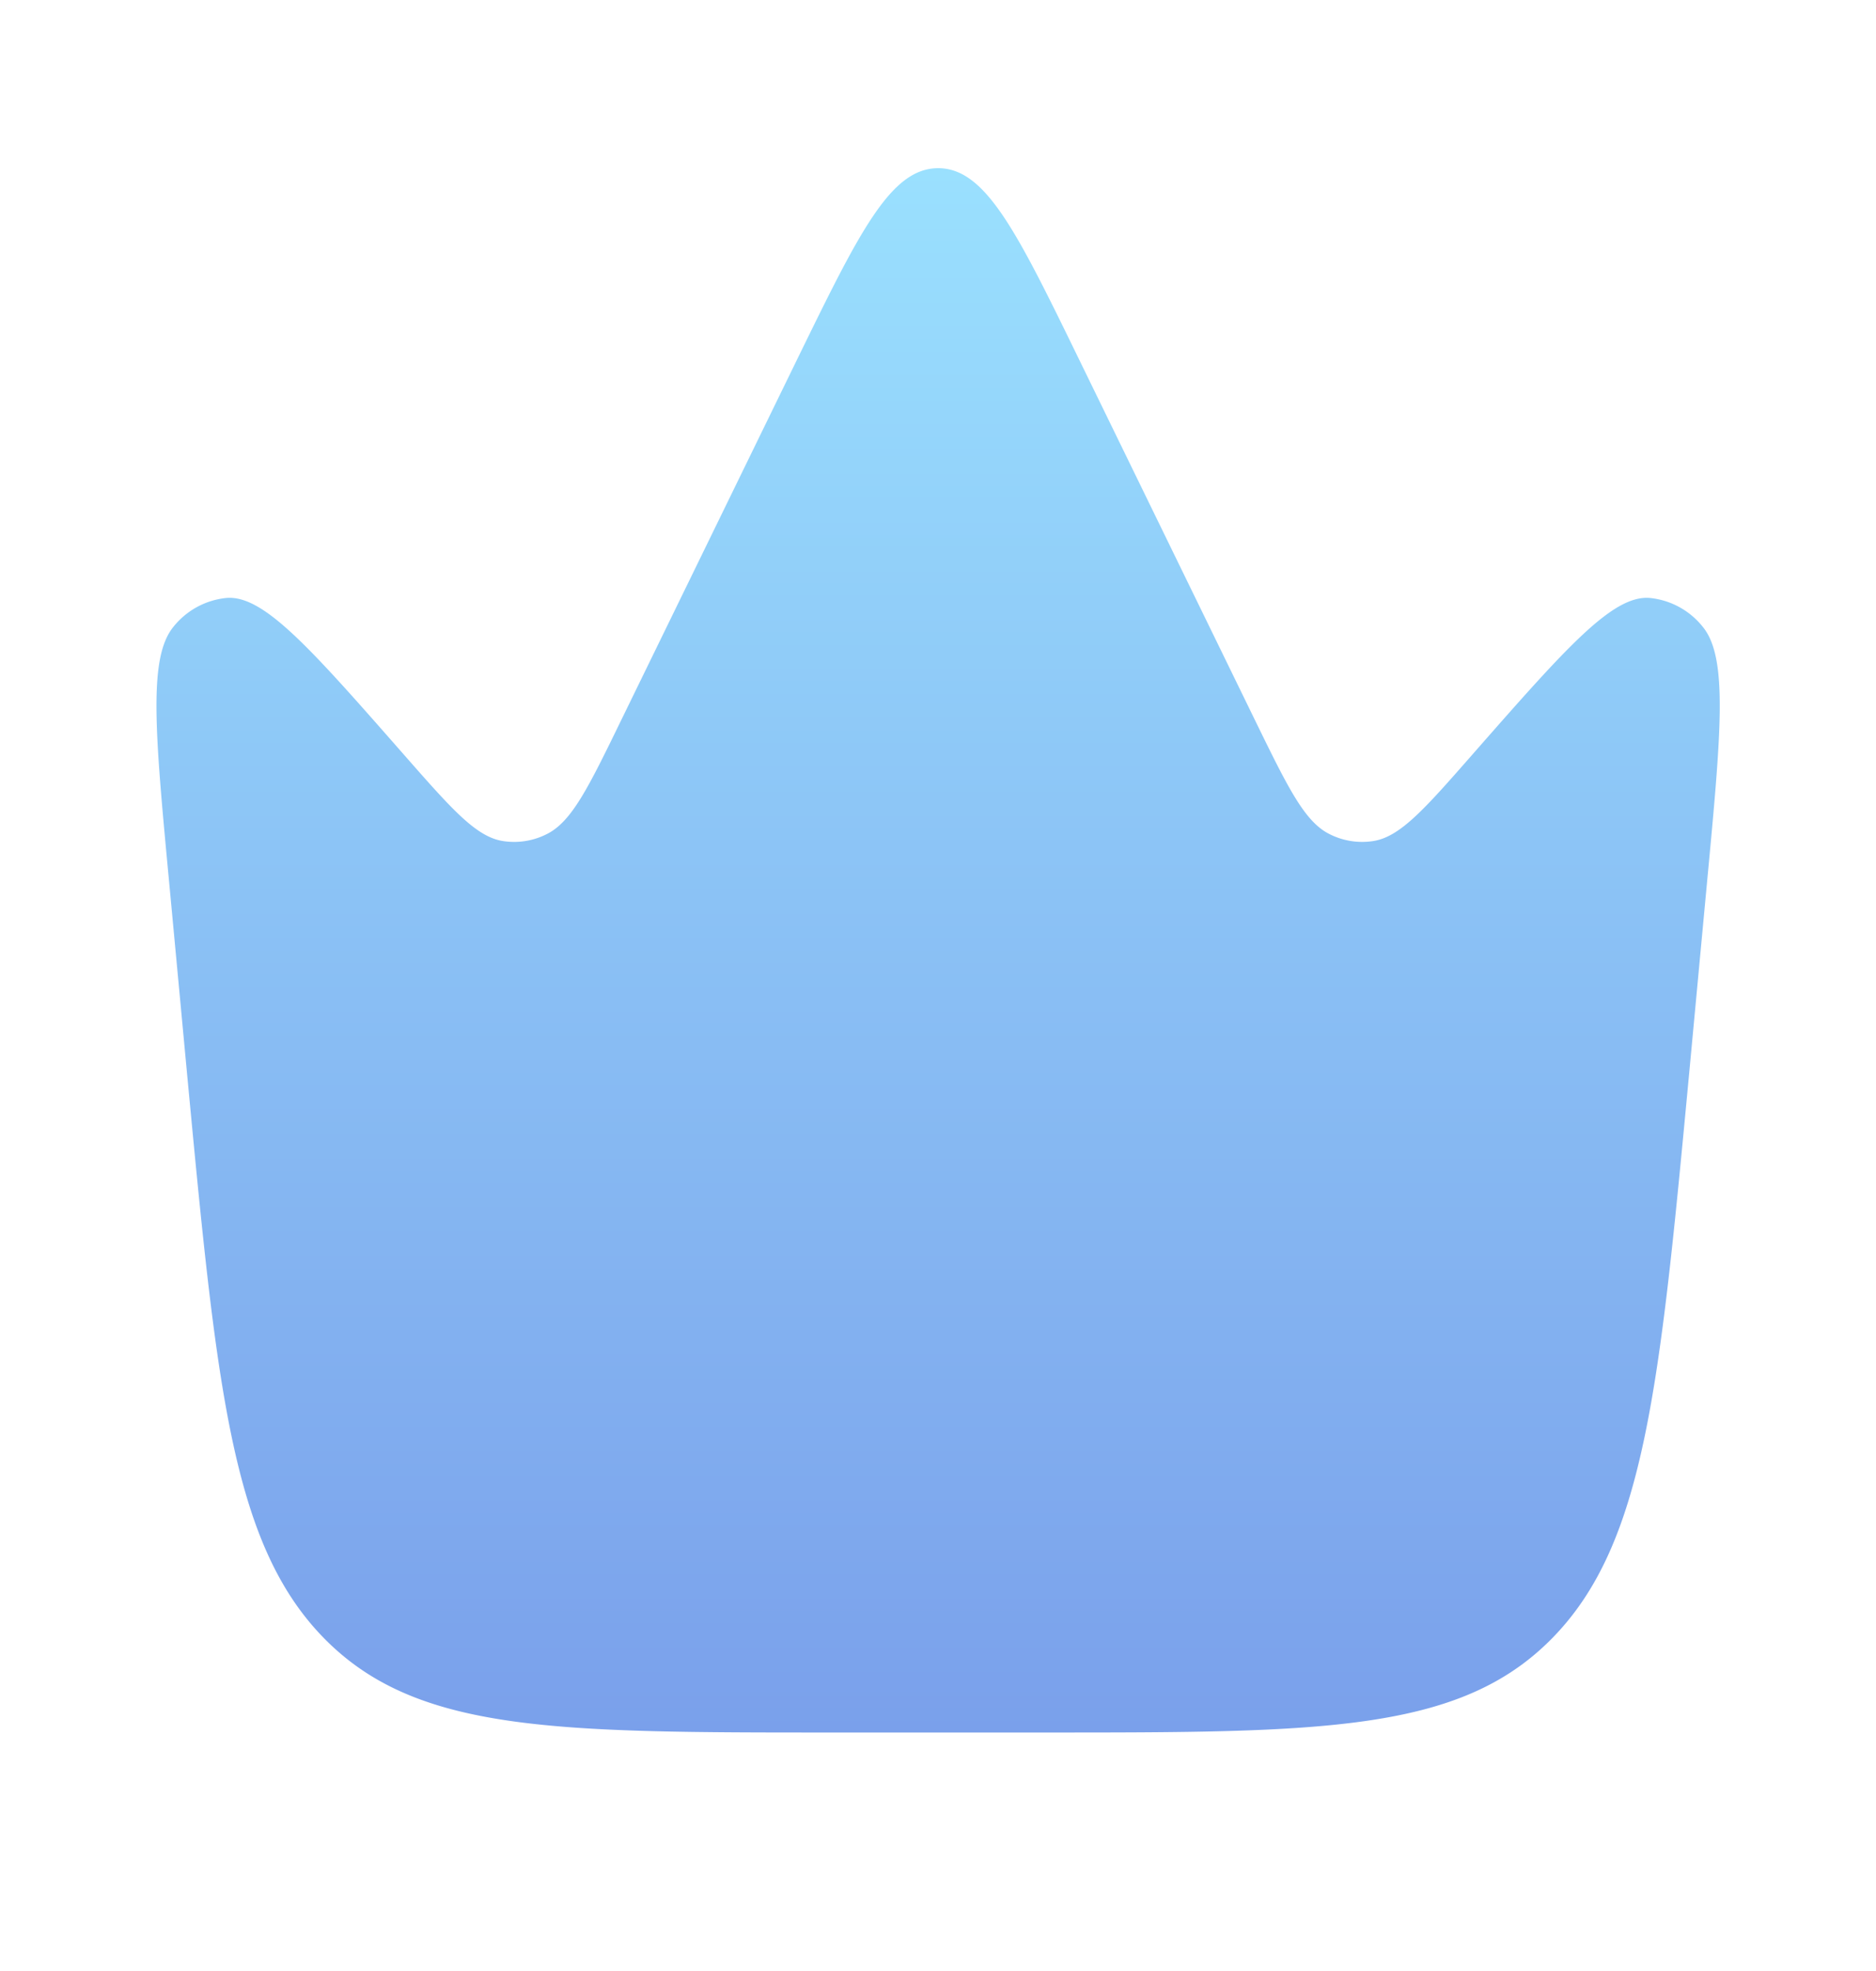 <svg xmlns="http://www.w3.org/2000/svg" width="20" height="21" fill="none"><path fill="url(#a)" d="m18.009 11.427.19-2.03c.15-1.593.226-2.39-.047-2.72a.827.827 0 0 0-.562-.306c-.397-.035-.895.532-1.89 1.665-.515.587-.773.88-1.06.925a.77.77 0 0 1-.468-.075c-.265-.133-.442-.495-.796-1.22l-1.864-3.82c-.668-1.37-1.002-2.054-1.51-2.054-.51 0-.843.685-1.512 2.054l-1.864 3.82c-.353.725-.53 1.087-.795 1.22a.77.77 0 0 1-.469.075c-.287-.045-.544-.338-1.06-.925-.995-1.133-1.493-1.7-1.889-1.665a.827.827 0 0 0-.563.306c-.272.33-.197 1.127-.047 2.72l.19 2.03c.316 3.344.473 5.016 1.458 6.024.986 1.008 2.463 1.008 5.417 1.008h2.267c2.954 0 4.43 0 5.416-1.008.986-1.008 1.143-2.68 1.458-6.024Z"/><defs><linearGradient id="a" x1="10.001" x2="10.001" y1="1.792" y2="18.459" gradientUnits="userSpaceOnUse"><stop stop-color="#9AE0FE"/><stop offset="1" stop-color="#7AA0EB"/></linearGradient></defs></svg>
